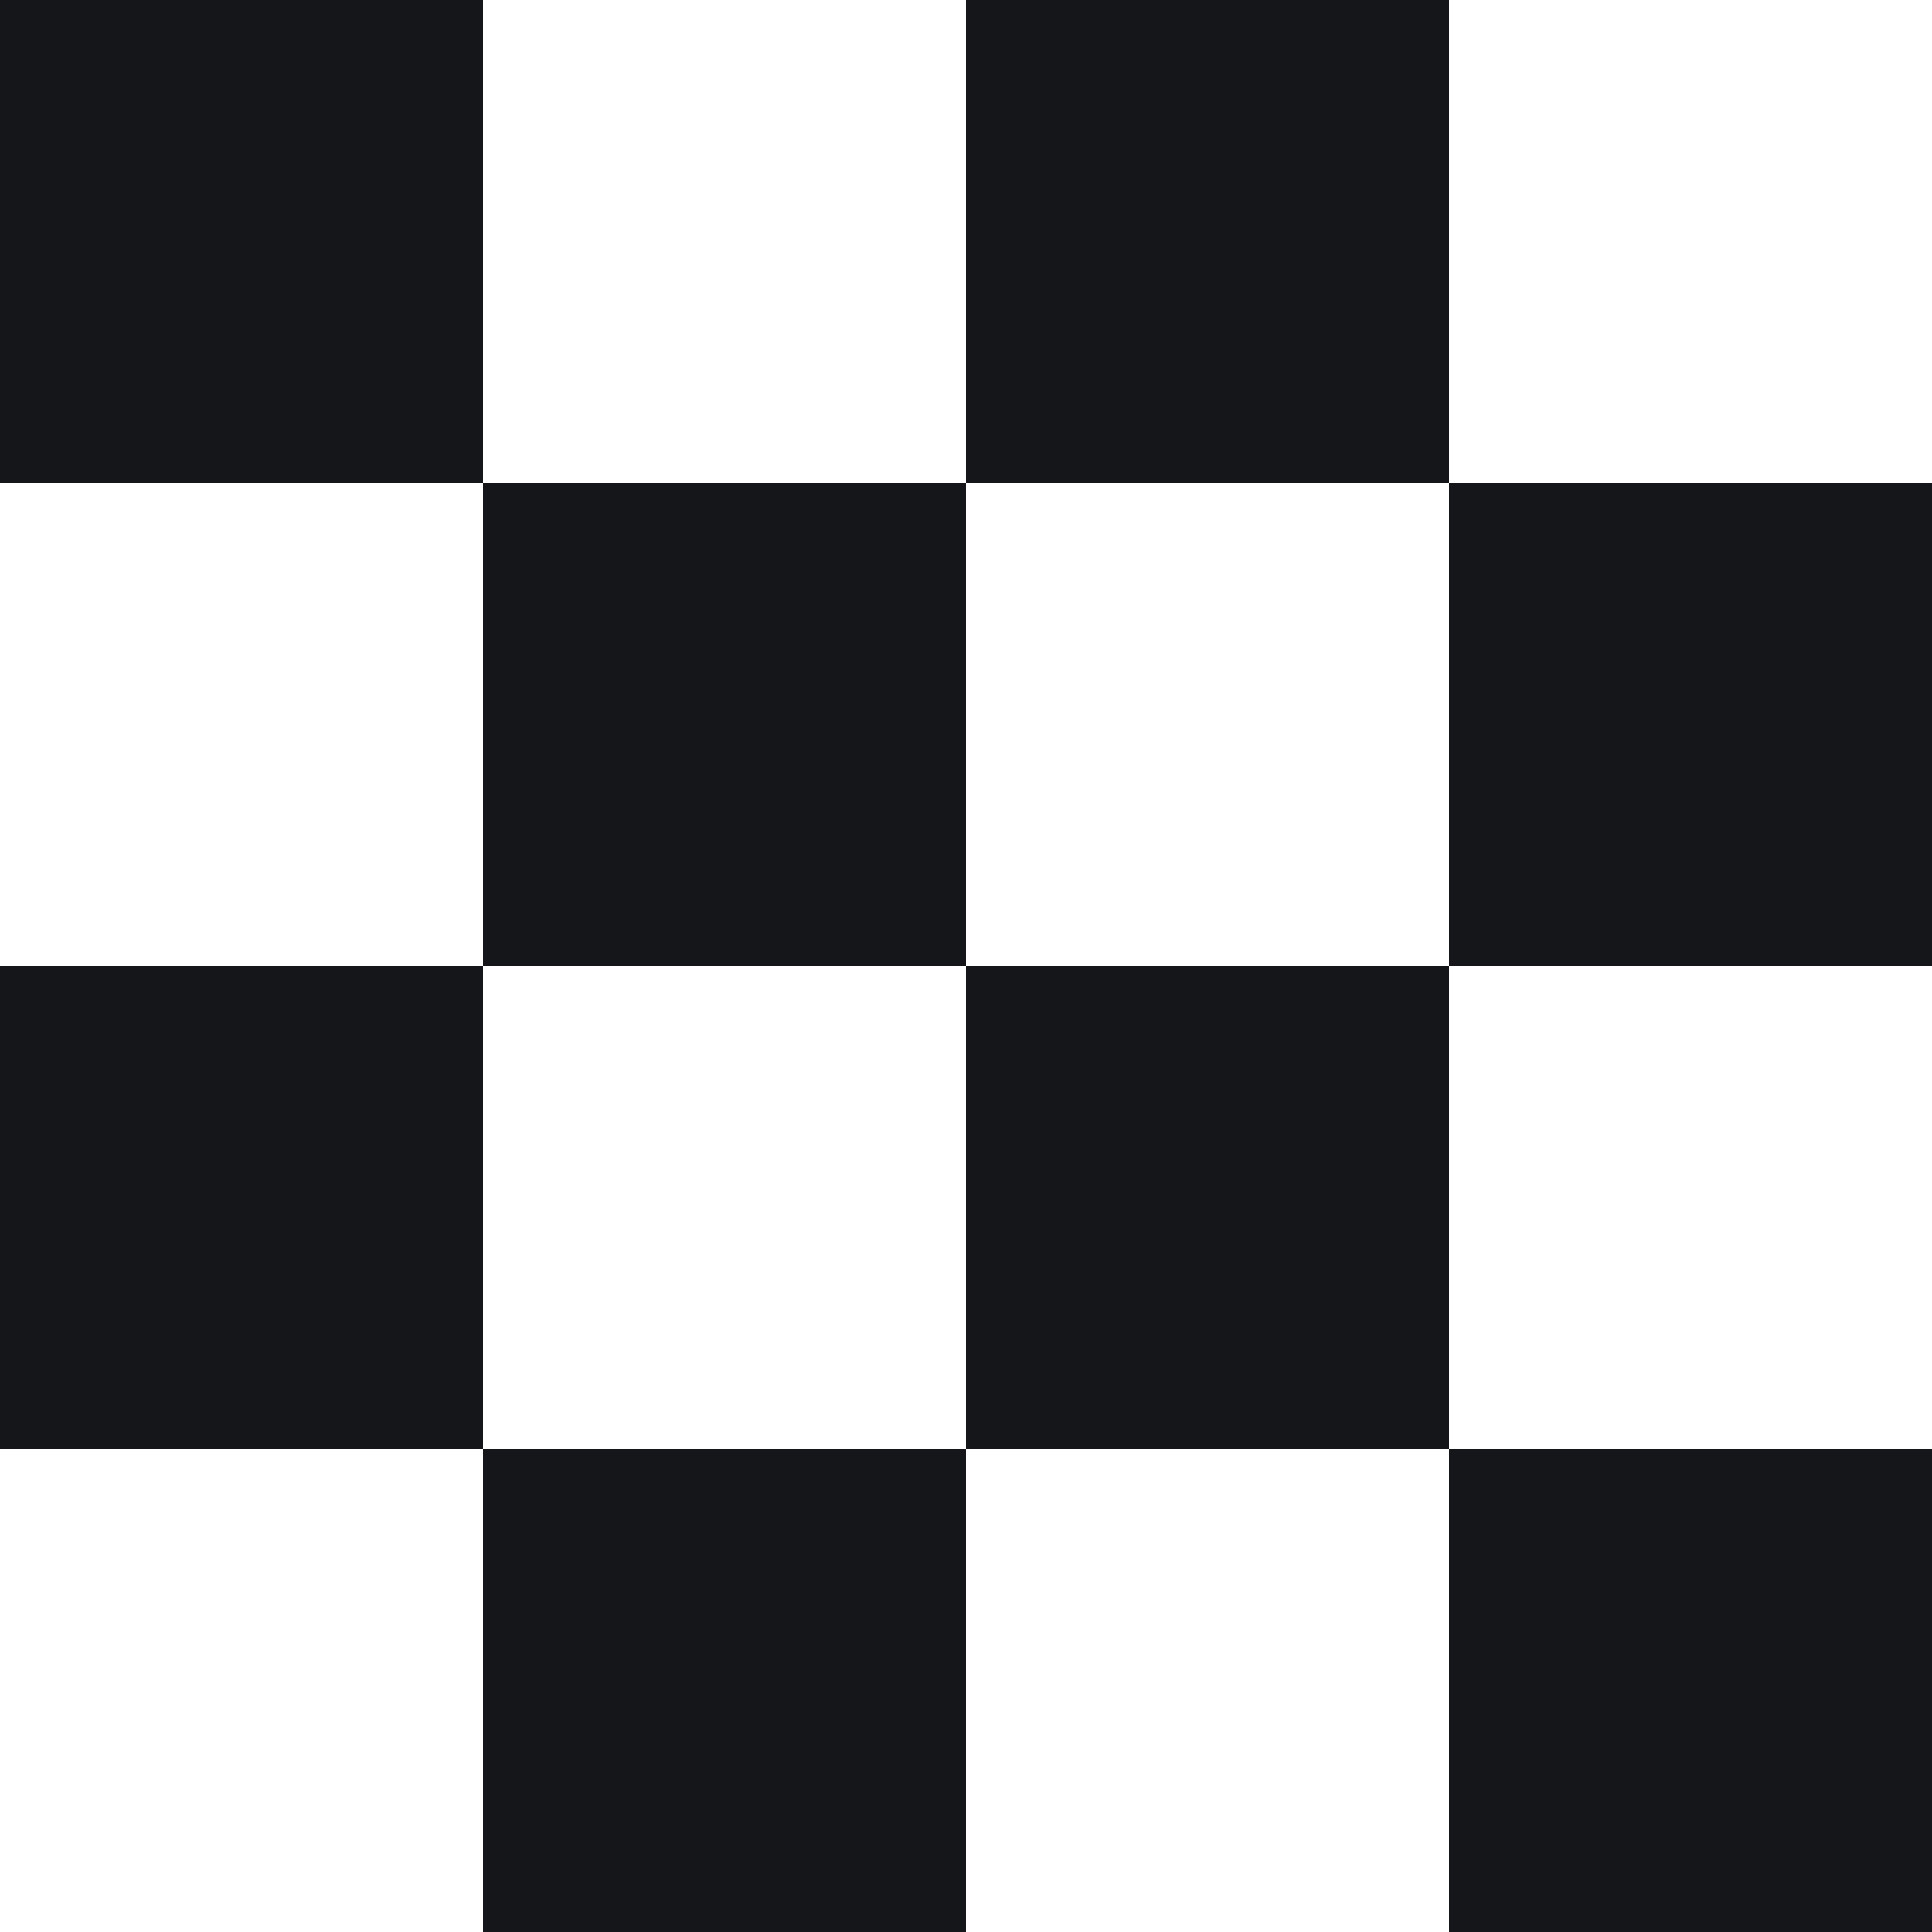 <svg width="16" height="16" viewBox="0 0 16 16" fill="none" xmlns="http://www.w3.org/2000/svg">
<g clip-path="url(#clip0_7813_2081)">
<rect width="4" height="4" fill="#141619"/>
<rect x="4" y="4" width="4" height="4" fill="#141619"/>
<rect y="8" width="4" height="4" fill="#141619"/>
<rect x="4" y="12" width="4" height="4" fill="#141619"/>
<rect x="8" width="4" height="4" fill="#141619"/>
<rect x="12" y="4" width="4" height="4" fill="#141619"/>
<rect x="8" y="8" width="4" height="4" fill="#141619"/>
<rect x="12" y="12" width="4" height="4" fill="#141619"/>
</g>
<defs>
<clipPath id="clip0_7813_2081">
<rect width="16" height="16" fill="white"/>
</clipPath>
</defs>
</svg>
